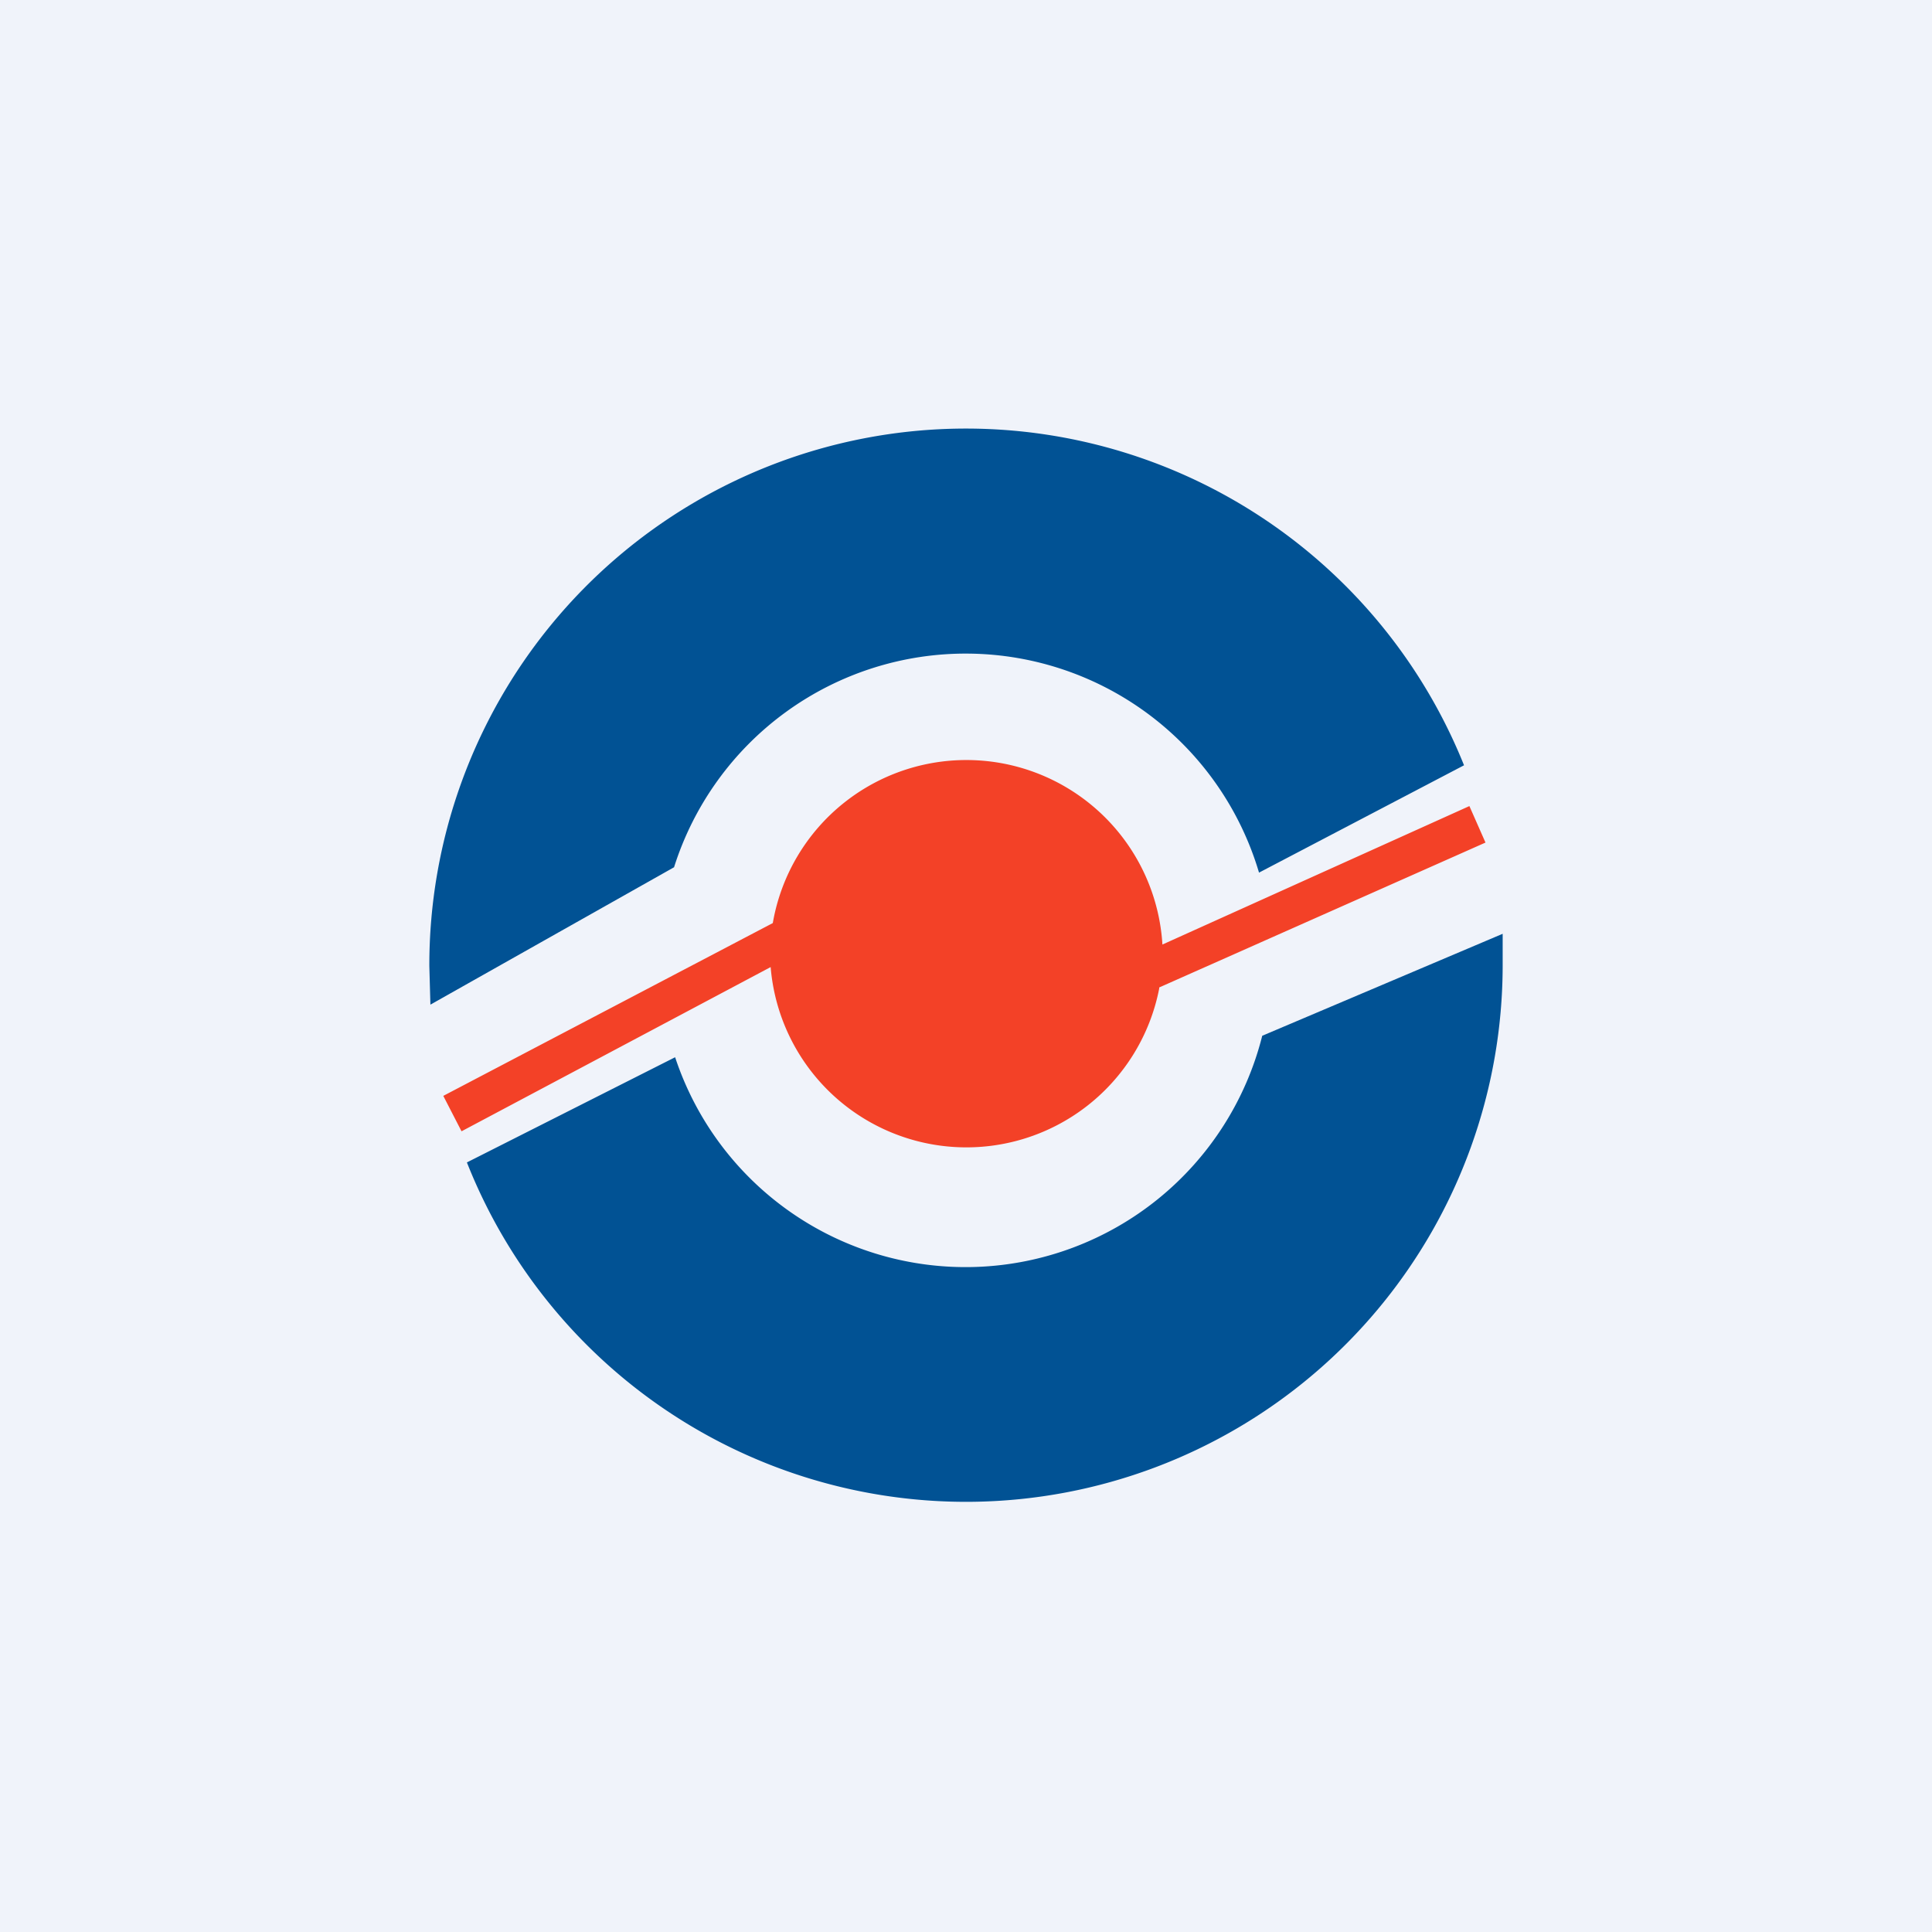 <!-- by TradingView --><svg width="18" height="18" viewBox="0 0 18 18" xmlns="http://www.w3.org/2000/svg"><path fill="#F0F3FA" d="M0 0h18v18H0z"/><path d="M14 9a5 5 0 0 1-9.65 1.83l1.94-.98a2.85 2.85 0 0 0 5.47-.2L14 8.7 14 9Zm-.36-1.87-1.91 1a2.85 2.85 0 0 0-5.45-.05L4.01 9.36 4 9a5 5 0 0 1 9.64-1.87Z" fill="#015294"/><path d="M10.8 9.21a1.83 1.83 0 0 1-3.62-.2L4.3 10.54l-.17-.33L7.2 8.6a1.83 1.83 0 0 1 3.63.2l2.86-1.29.15.34L10.8 9.2Z" fill="#F34127"/></svg>